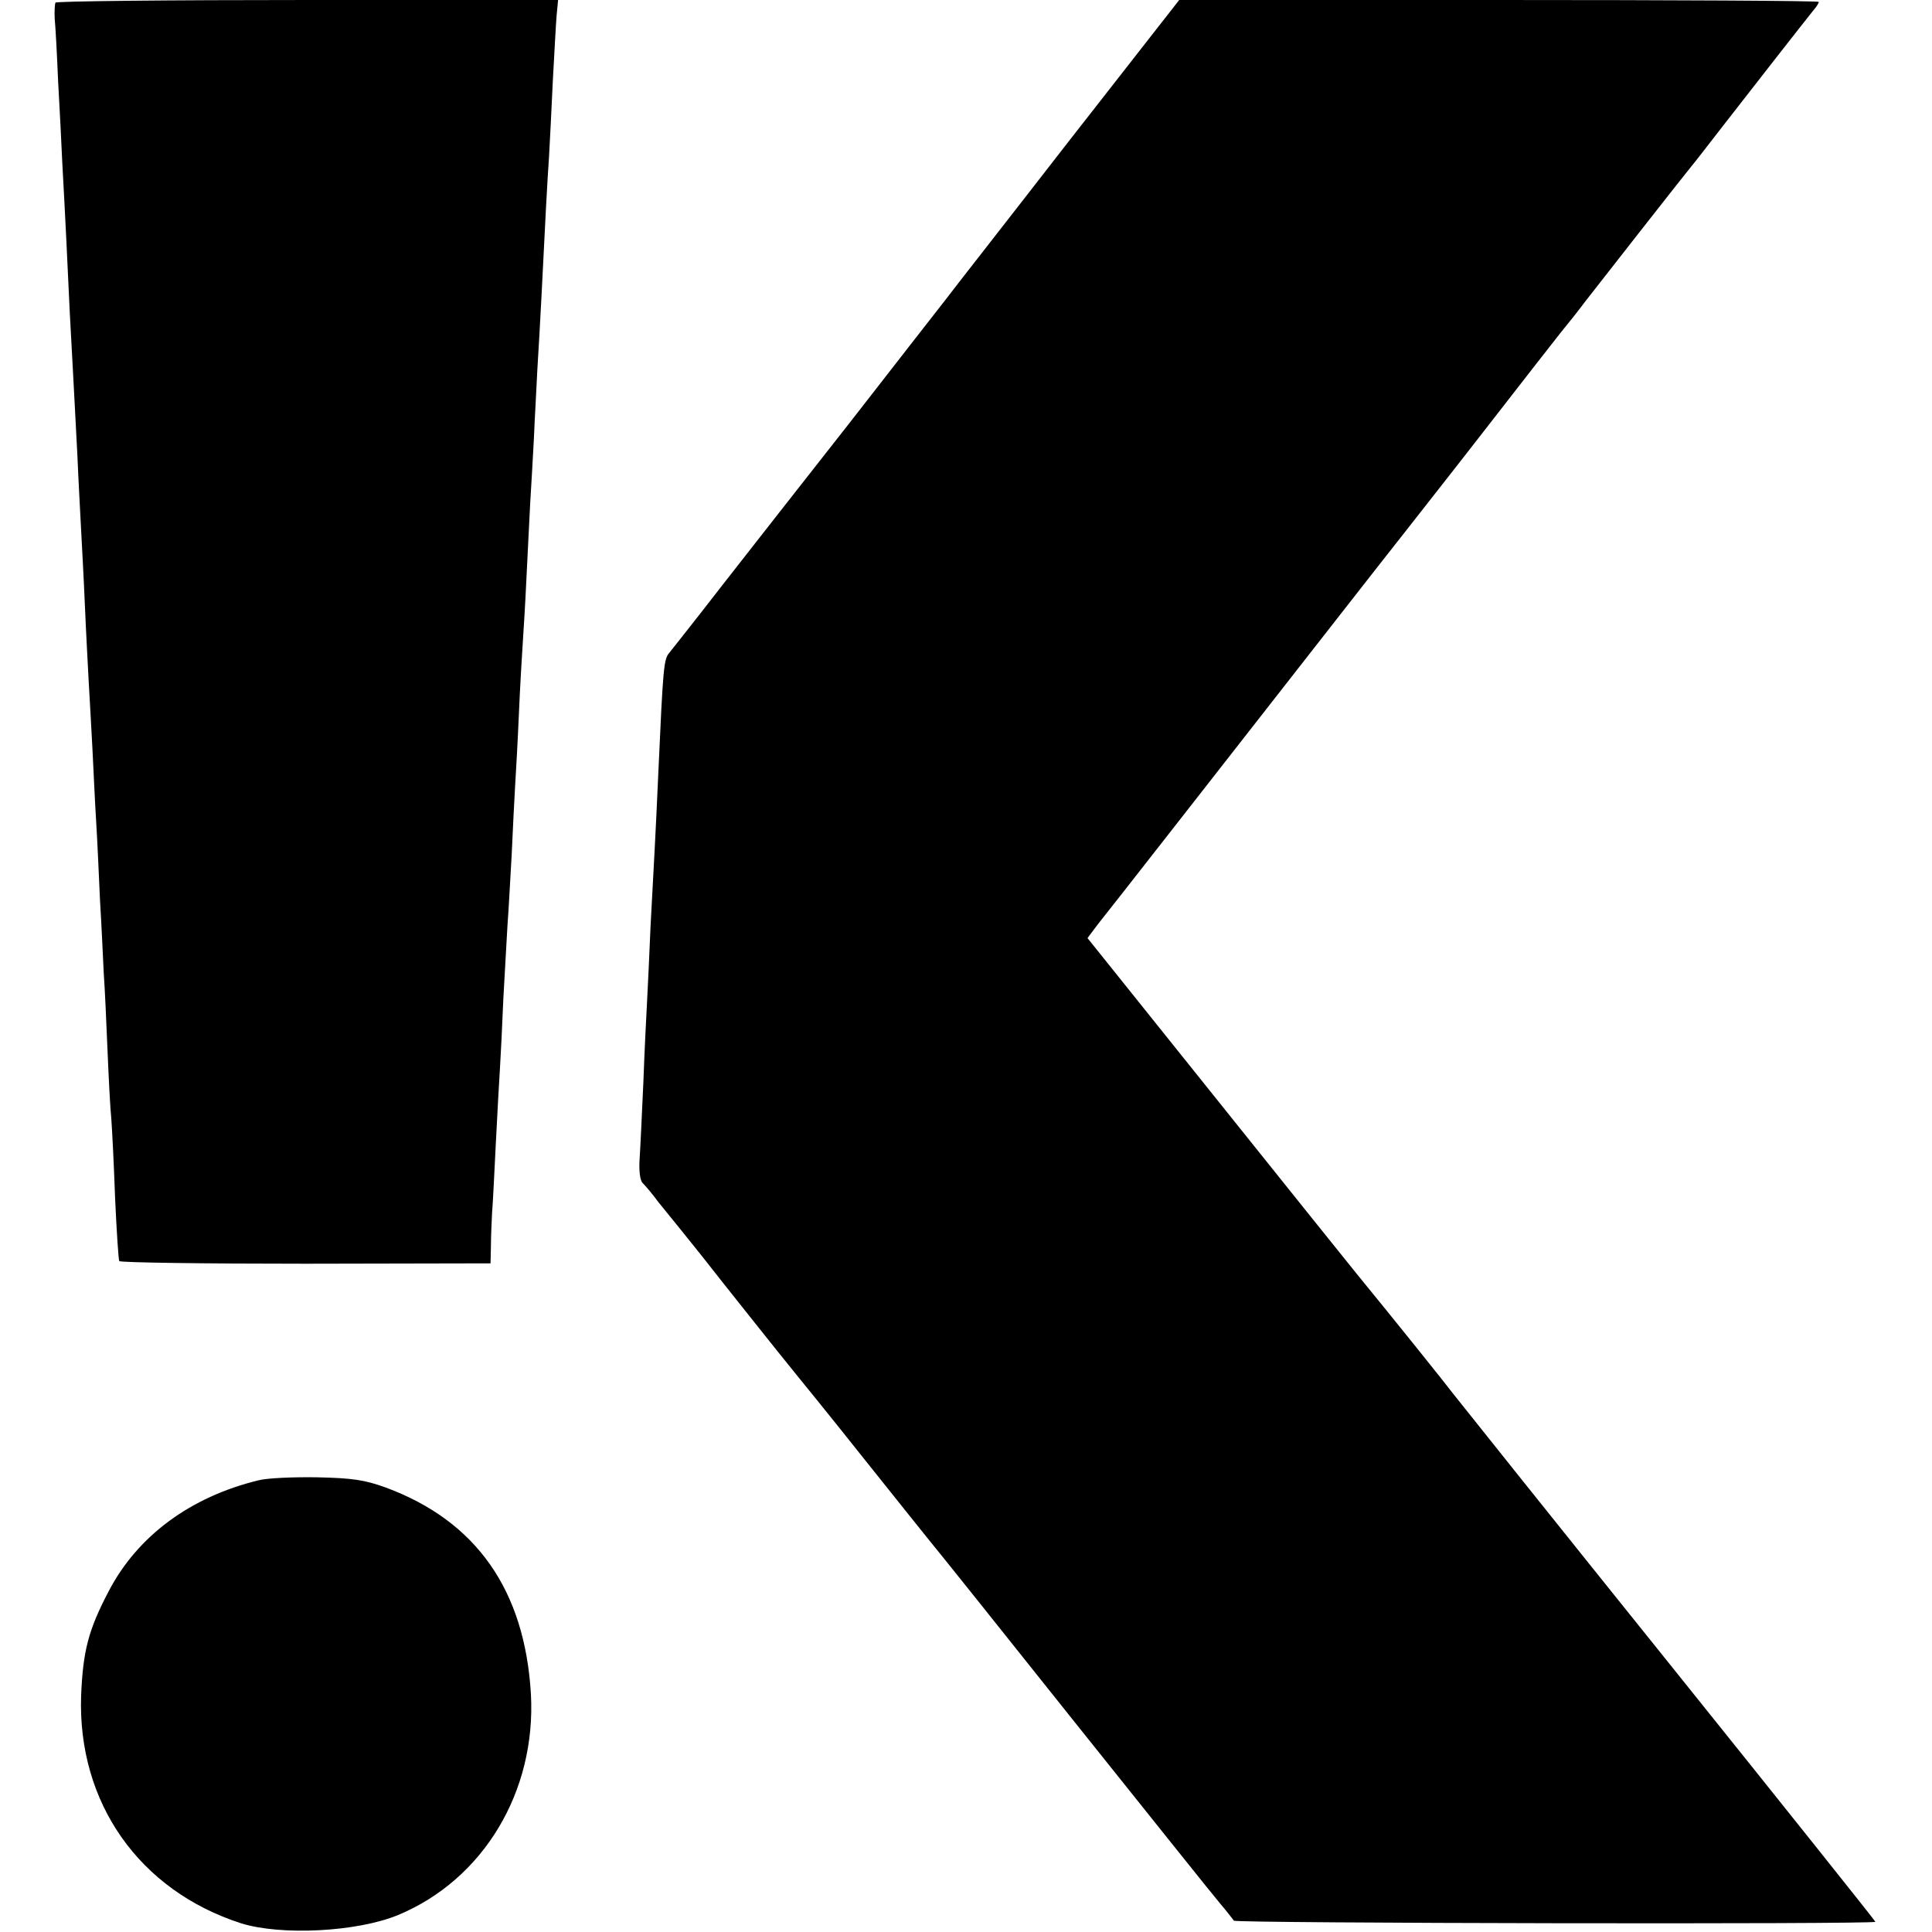 <?xml version="1.0" standalone="no"?>
<!DOCTYPE svg PUBLIC "-//W3C//DTD SVG 20010904//EN"
 "http://www.w3.org/TR/2001/REC-SVG-20010904/DTD/svg10.dtd">
<svg version="1.0" xmlns="http://www.w3.org/2000/svg"
 width="512pt" height="512pt" viewBox="0 0 512 512"
 preserveAspectRatio="xMidYMid meet">
<g transform="translate(0,512) scale(0.1,-0.1)"
fill="#000000" stroke="none">
<path d="M147 5113 c-2 -5 -3 -24 -2 -43 2 -19 6 -93 9 -165 4 -71 9 -168 11
-215 8 -144 14 -270 20 -400 4 -69 8 -152 10 -185 2 -33 6 -118 10 -190 3 -71
8 -161 10 -200 2 -38 7 -128 10 -200 3 -71 8 -161 10 -200 2 -38 7 -119 10
-180 3 -60 7 -148 10 -195 3 -47 7 -139 10 -205 4 -66 8 -154 10 -195 3 -41 7
-133 10 -205 3 -71 7 -152 10 -180 2 -27 7 -122 10 -210 4 -88 9 -163 11 -167
3 -4 225 -7 494 -7 l490 1 1 46 c0 26 2 65 3 87 2 22 6 105 10 185 4 80 9 170
11 200 2 30 6 114 9 185 4 72 9 159 11 195 3 36 7 119 11 185 3 66 7 147 9
180 2 33 7 119 10 190 3 72 8 155 10 185 2 30 7 109 10 175 3 66 8 156 10 200
3 44 7 123 10 175 2 52 7 133 9 180 3 47 8 135 11 195 10 199 15 299 20 370 2
39 7 129 10 200 4 72 8 149 10 173 l4 42 -664 0 c-365 0 -666 -3 -668 -7z"/>
<path d="M2835 4749 c-159 -205 -308 -395 -329 -423 -21 -27 -136 -174 -254
-326 -119 -151 -272 -347 -341 -435 -68 -88 -131 -167 -138 -176 -14 -16 -16
-43 -28 -309 -3 -74 -8 -169 -10 -210 -2 -41 -7 -133 -11 -205 -3 -71 -7 -159
-9 -195 -2 -36 -7 -134 -10 -218 -4 -85 -8 -176 -10 -204 -2 -30 1 -56 8 -63
7 -7 26 -29 42 -51 17 -21 44 -54 60 -74 17 -21 42 -52 57 -71 42 -54 206
-260 242 -304 18 -22 100 -123 181 -225 81 -102 161 -201 176 -220 16 -19 189
-235 384 -480 196 -245 370 -463 388 -484 18 -21 34 -42 37 -46 5 -7 1700 -10
1700 -3 0 2 -244 308 -542 679 -299 372 -557 695 -575 718 -26 34 -151 190
-259 322 -14 17 -180 224 -369 460 l-343 428 27 36 c26 32 325 415 630 805 69
88 157 201 196 250 39 50 136 173 215 275 79 102 162 208 184 236 23 28 53 66
67 85 56 72 270 345 282 359 7 8 44 56 82 105 73 94 216 277 241 308 8 9 14
19 14 22 0 3 -381 5 -847 5 l-848 0 -290 -371z"/>
<path d="M685 1197 c-181 -44 -321 -148 -397 -294 -54 -103 -68 -158 -73 -276
-10 -284 154 -517 424 -604 106 -33 307 -23 416 22 226 94 366 327 352 585
-16 275 -144 459 -385 548 -55 20 -88 25 -182 27 -63 1 -133 -2 -155 -8z"/>
</g>
</svg>
